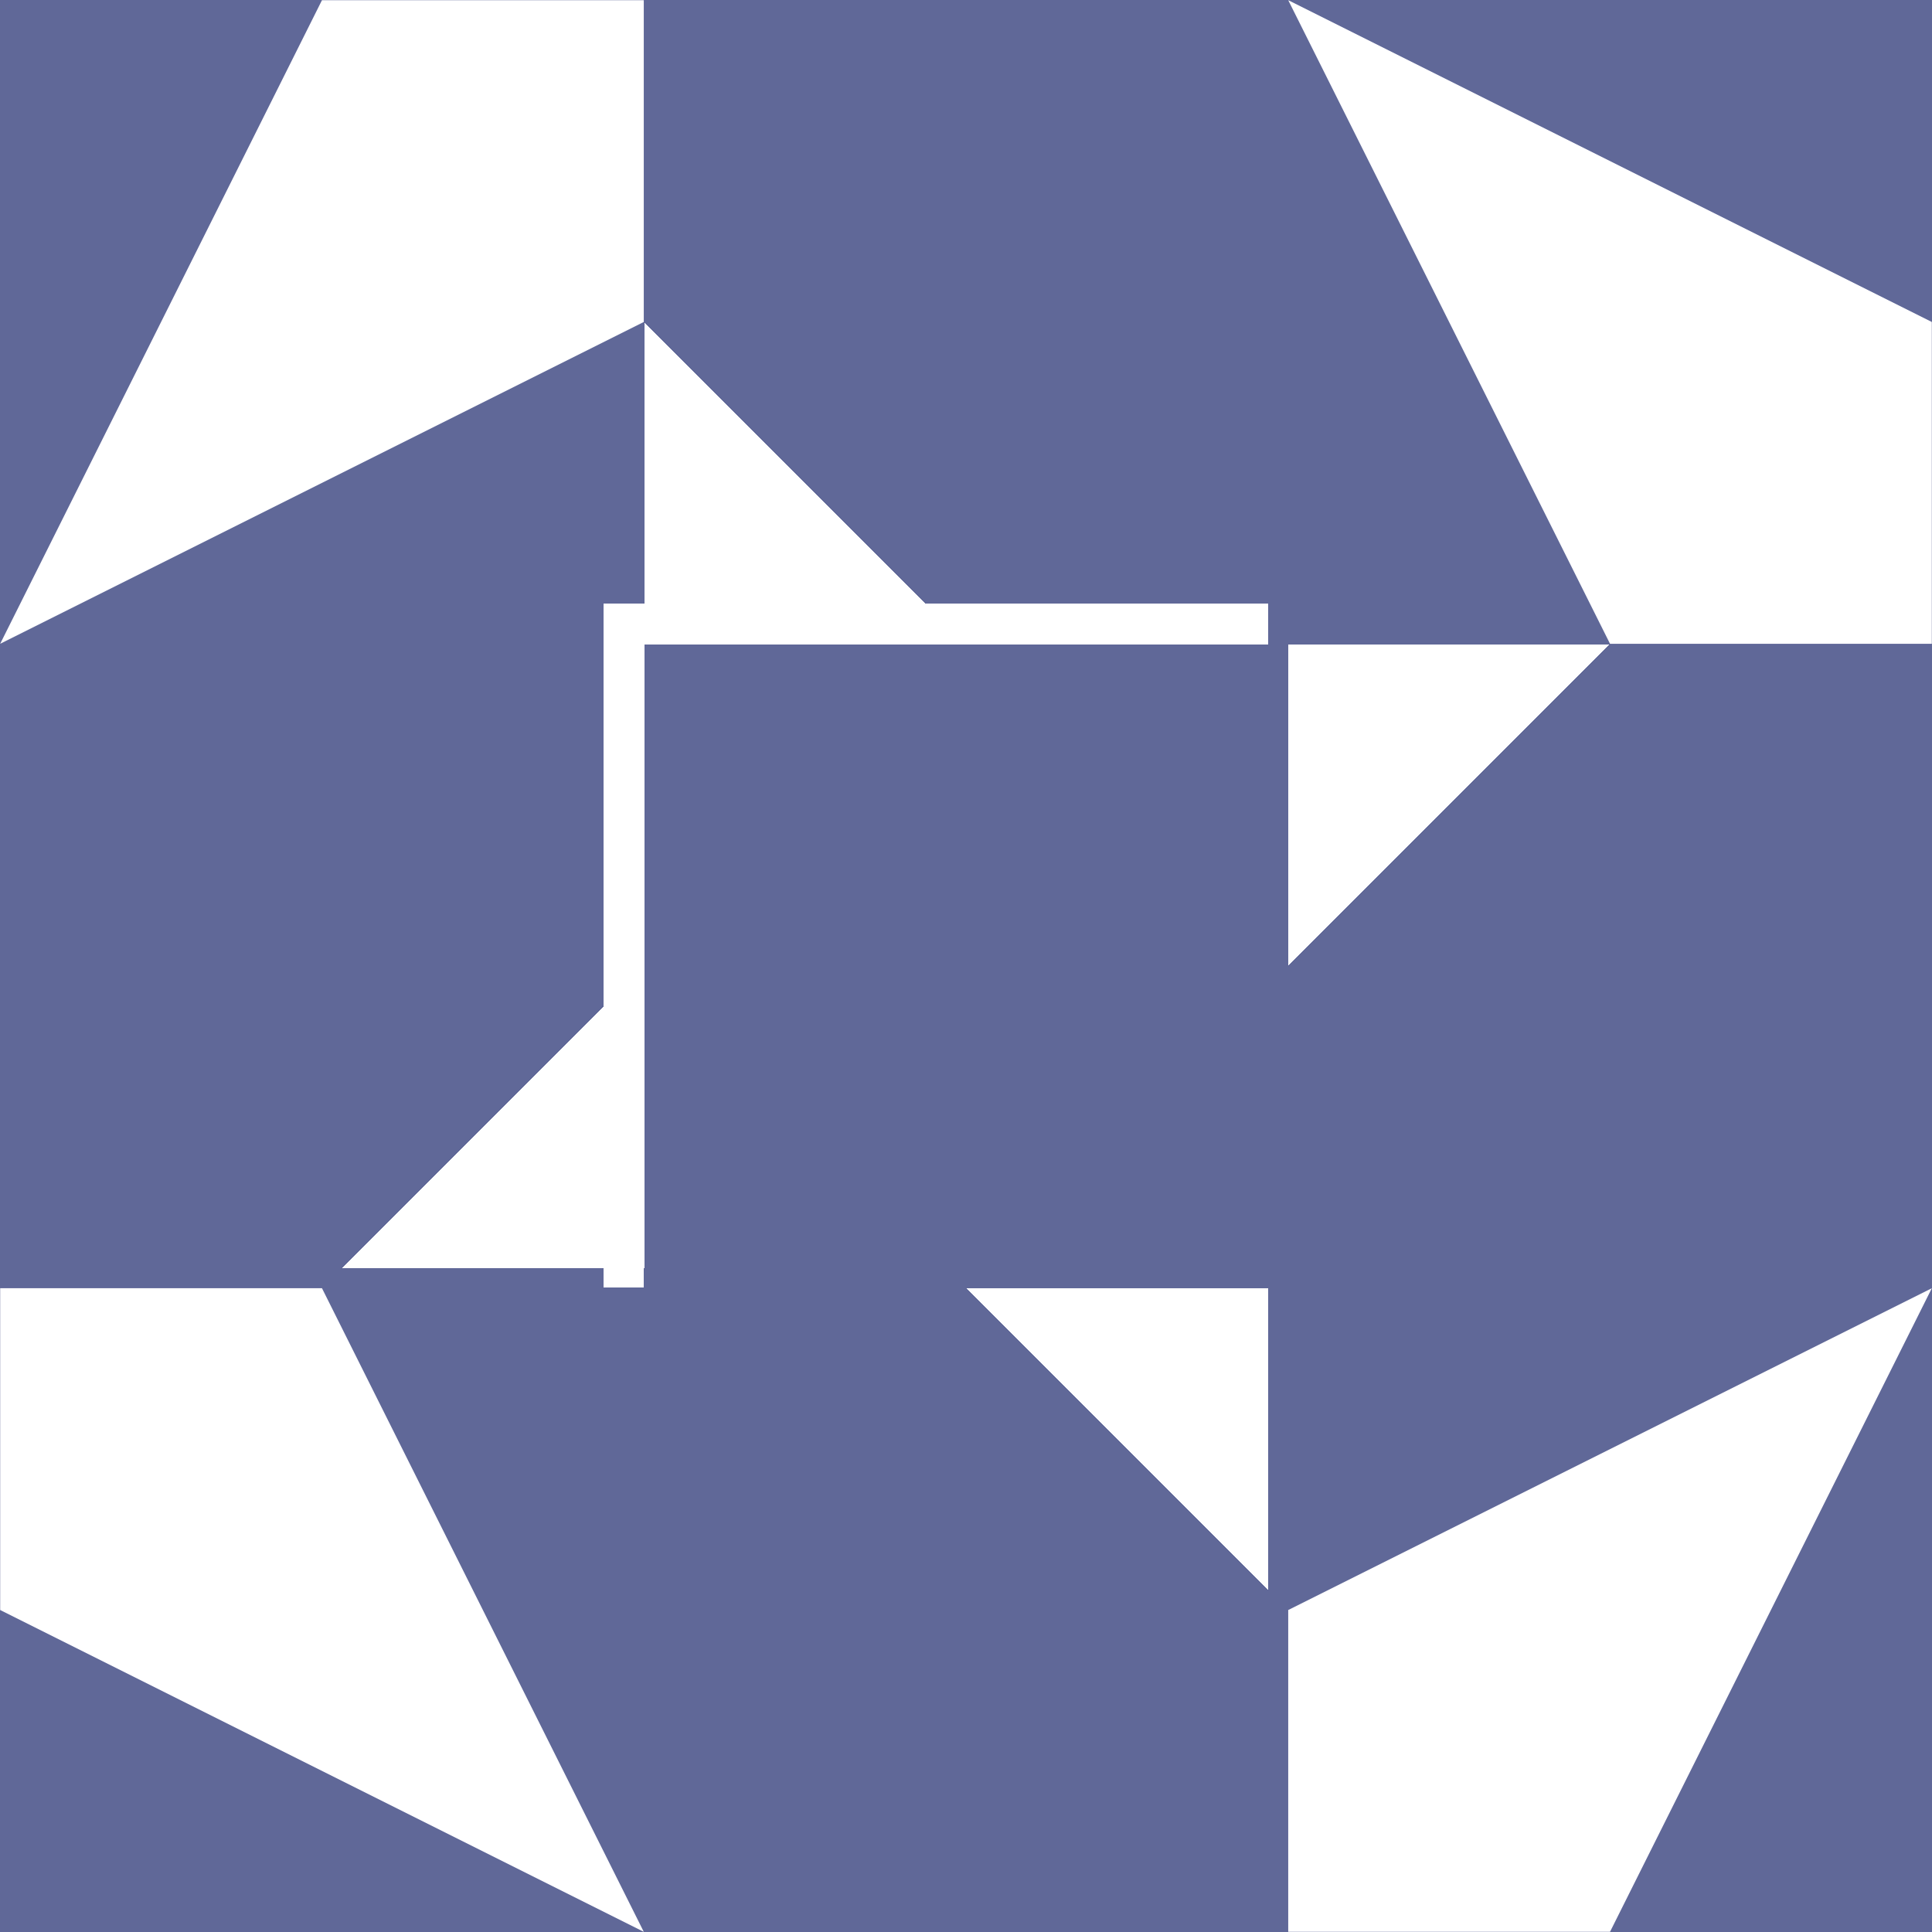 <?xml version="1.0" encoding="UTF-8" ?>
<svg version="1.1" xmlns="http://www.w3.org/2000/svg" xmlns:xlink="http://www.w3.org/1999/xlink" viewBox="0 0 32 32" width="32" height="32" >
<rect x="0" y="0" width="32" height="32" fill="#ffffff" stroke="none" shape-rendering="crispEdges" />
<path d="M10,10h11v11h-11v-11Z" fill="#ffffff" stroke="none" shape-rendering="crispEdges" />
<g transform="matrix(1.000 0.000 0.000 1.000 16.000 16.000)" >
</g>
<g transform="matrix(0.533 0.000 0.000 0.533 16.000 16.000)" >
<path d="M-10,-10h20v20h-20Z" fill="#606898" stroke="none" shape-rendering="crispEdges" />
</g>
<path d="M10,0h11v10h-11v-10Z" fill="#606898" stroke="none" shape-rendering="crispEdges" />
<g transform="matrix(1.000 0.000 0.000 1.000 16.000 5.333)" >
</g>
<g transform="matrix(0.533 0.000 0.000 0.533 16.000 5.333)" >
</g>
<g transform="matrix(-0.000 -0.533 0.533 0.000 16.000 5.333)" >
<path d="M-10,-10h10l-10,10Z" fill="#ffffff" stroke="none" shape-rendering="crispEdges" />
</g>
<path d="M21,10h11v11h-11v-11Z" fill="#606898" stroke="none" shape-rendering="crispEdges" />
<g transform="matrix(1.000 0.000 0.000 1.000 26.667 16.000)" >
</g>
<g transform="matrix(0.533 0.000 0.000 0.533 26.667 16.000)" >
<path d="M-10,-10h10l-10,10Z" fill="#ffffff" stroke="none" shape-rendering="crispEdges" />
</g>
<path d="M10,21h11v11h-11v-11Z" fill="#606898" stroke="none" shape-rendering="crispEdges" />
<g transform="matrix(1.000 0.000 0.000 1.000 16.000 26.667)" >
</g>
<g transform="matrix(0.533 0.000 0.000 0.533 16.000 26.667)" >
</g>
<g transform="matrix(0.000 0.533 -0.533 -0.000 16.000 26.667)" >
<path d="M-10,-10h10l-10,10Z" fill="#ffffff" stroke="none" shape-rendering="crispEdges" />
</g>
<path d="M0,10h10v11h-10v-11Z" fill="#606898" stroke="none" shape-rendering="crispEdges" />
<g transform="matrix(1.000 0.000 0.000 1.000 5.333 16.000)" >
</g>
<g transform="matrix(0.533 0.000 0.000 0.533 5.333 16.000)" >
</g>
<g transform="matrix(-0.533 0.000 0.000 -0.533 5.333 16.000)" >
<path d="M-10,-10h10l-10,10Z" fill="#ffffff" stroke="none" shape-rendering="crispEdges" />
</g>
<path d="M0,0h10v10h-10v-10Z" fill="#606898" stroke="none" shape-rendering="crispEdges" />
<g transform="matrix(1.000 0.000 0.000 1.000 5.333 5.333)" >
</g>
<g transform="matrix(0.533 0.000 0.000 0.533 5.333 5.333)" >
</g>
<g transform="matrix(-0.000 -0.533 0.533 0.000 5.333 5.333)" >
<path d="M-10,-10l20,10v10h-10Z" fill="#ffffff" stroke="none" />
</g>
<path d="M21,0h11v10h-11v-10Z" fill="#606898" stroke="none" shape-rendering="crispEdges" />
<g transform="matrix(1.000 0.000 0.000 1.000 26.667 5.333)" >
</g>
<g transform="matrix(0.533 0.000 0.000 0.533 26.667 5.333)" >
<path d="M-10,-10l20,10v10h-10Z" fill="#ffffff" stroke="none" />
</g>
<path d="M21,21h11v11h-11v-11Z" fill="#606898" stroke="none" shape-rendering="crispEdges" />
<g transform="matrix(1.000 0.000 0.000 1.000 26.667 26.667)" >
</g>
<g transform="matrix(0.533 0.000 0.000 0.533 26.667 26.667)" >
</g>
<g transform="matrix(0.000 0.533 -0.533 -0.000 26.667 26.667)" >
<path d="M-10,-10l20,10v10h-10Z" fill="#ffffff" stroke="none" />
</g>
<path d="M0,21h10v11h-10v-11Z" fill="#606898" stroke="none" shape-rendering="crispEdges" />
<g transform="matrix(1.000 0.000 0.000 1.000 5.333 26.667)" >
</g>
<g transform="matrix(0.533 0.000 0.000 0.533 5.333 26.667)" >
</g>
<g transform="matrix(-0.533 0.000 0.000 -0.533 5.333 26.667)" >
<path d="M-10,-10l20,10v10h-10Z" fill="#ffffff" stroke="none" />
</g>
</svg>
